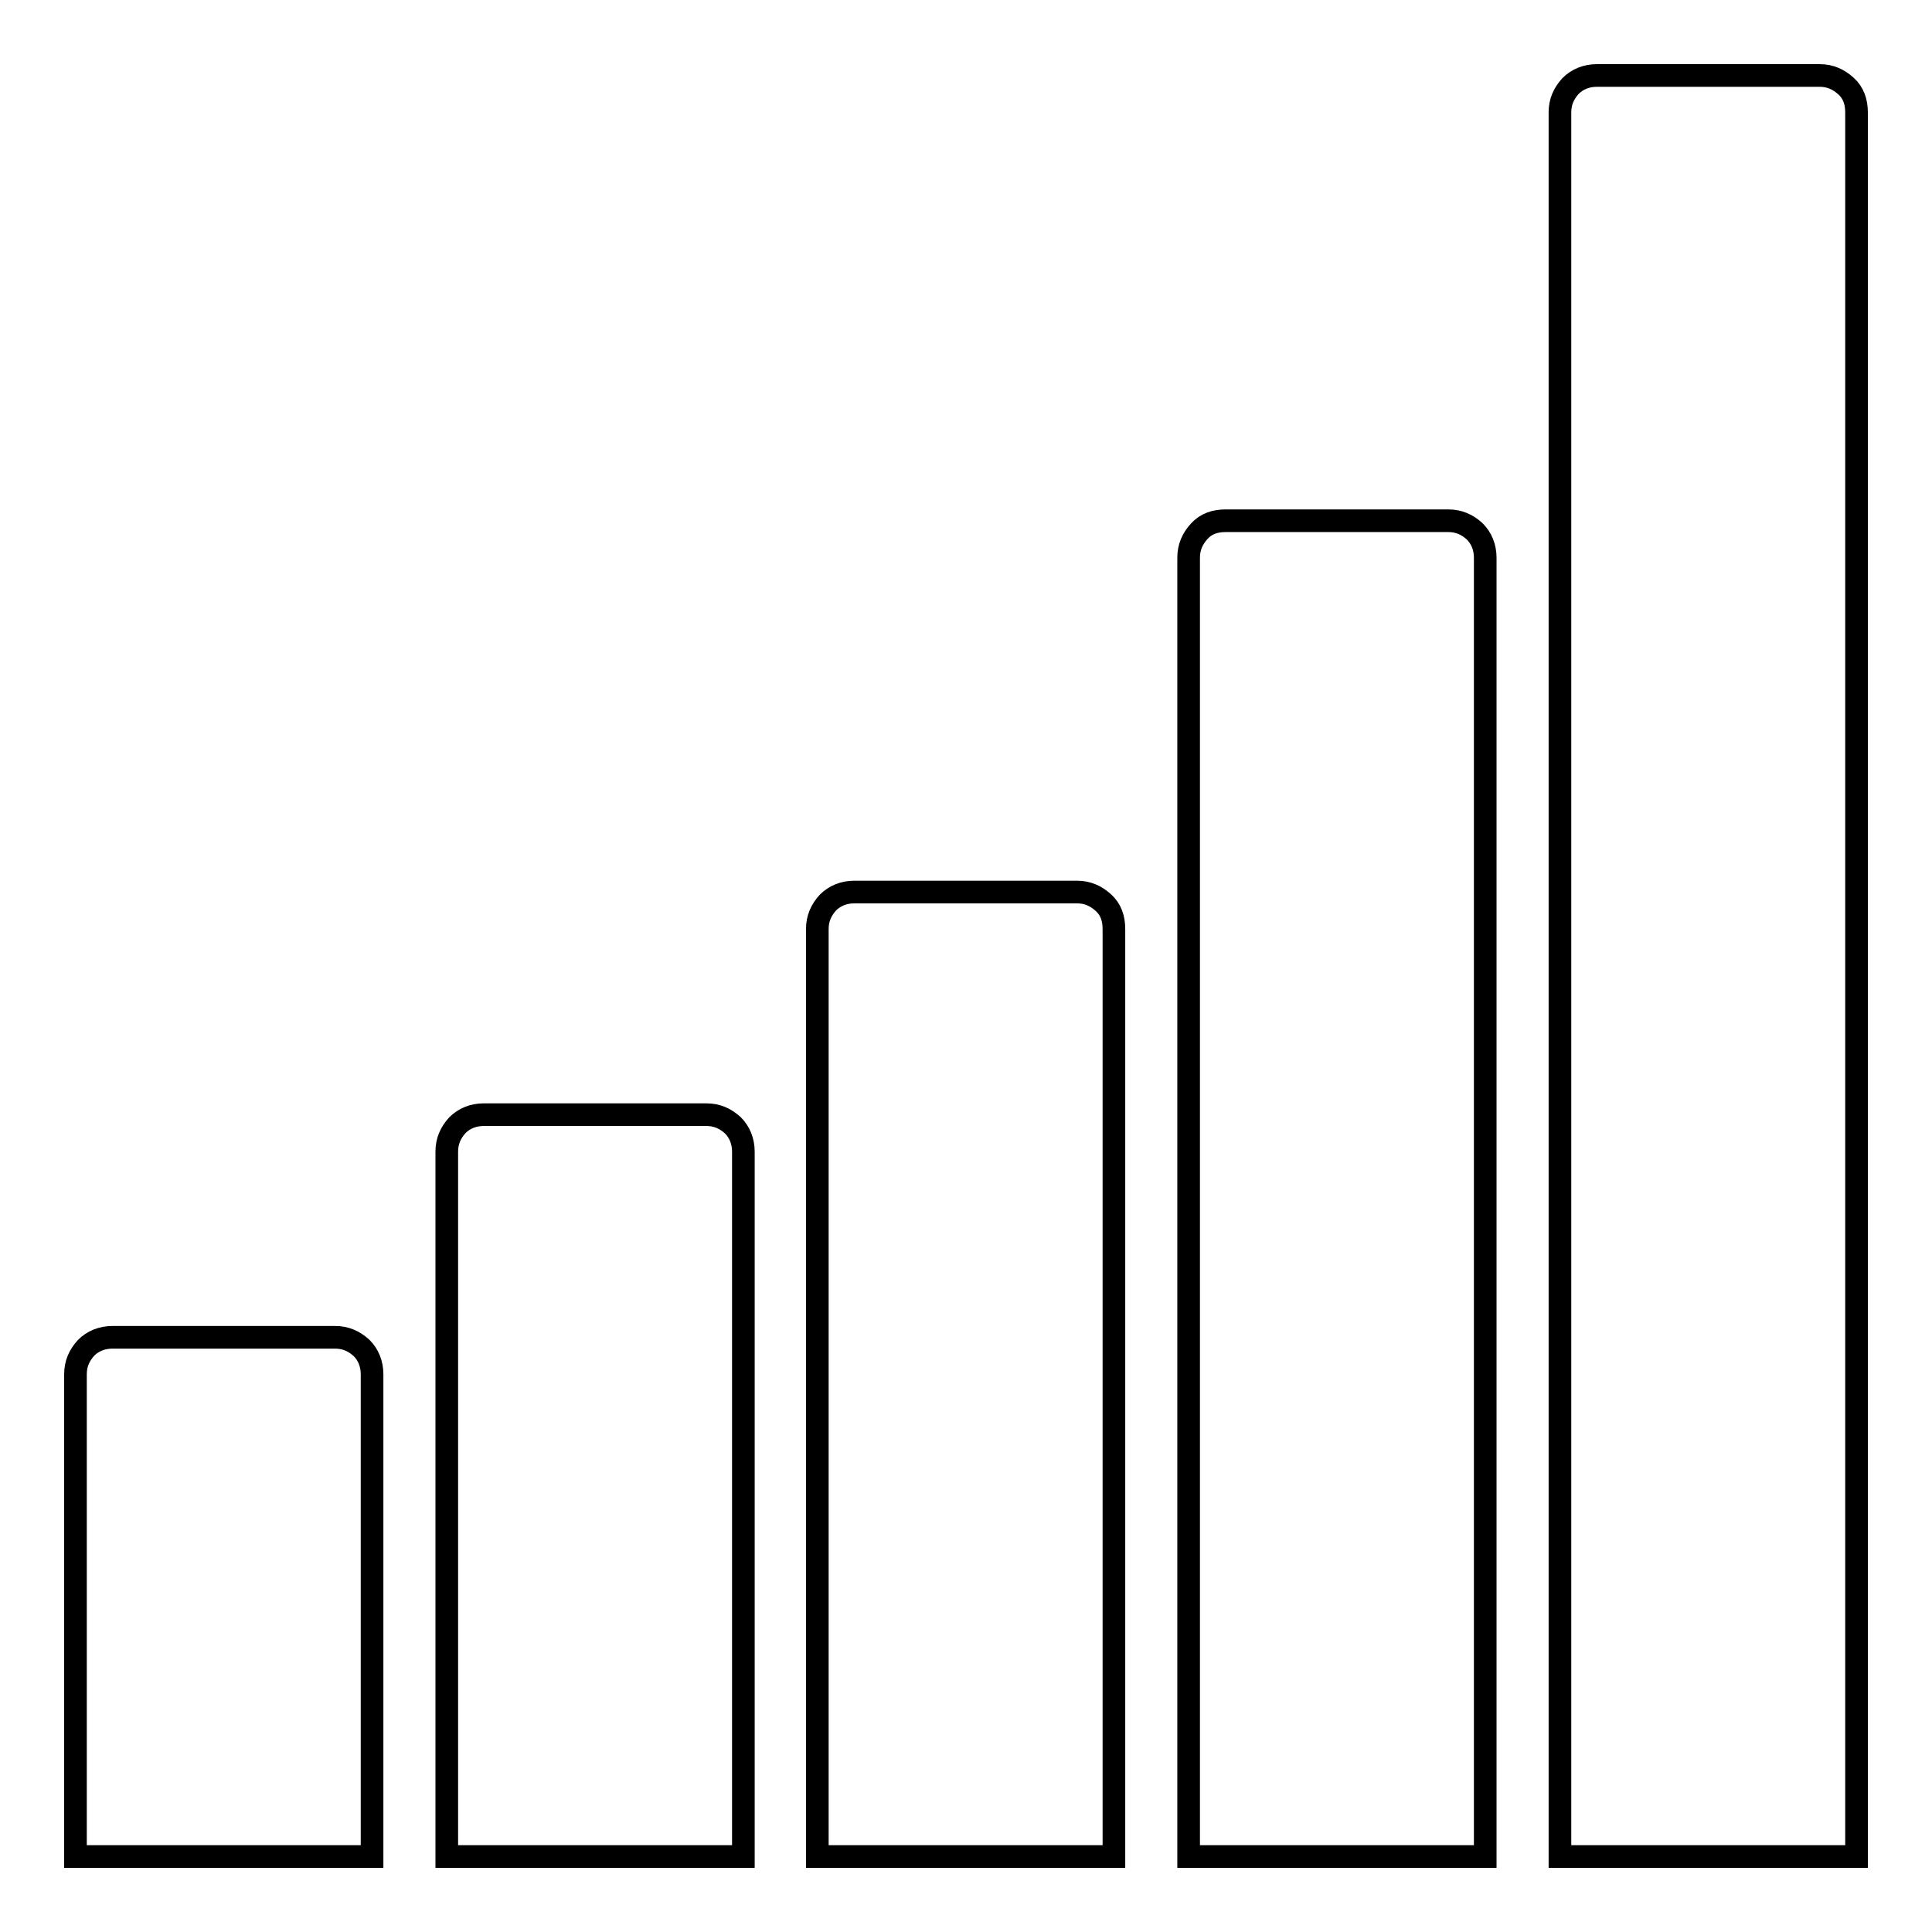<?xml version="1.0" encoding="utf-8"?>
<!-- Svg Vector Icons : http://www.onlinewebfonts.com/icon -->
<!DOCTYPE svg PUBLIC "-//W3C//DTD SVG 1.1//EN" "http://www.w3.org/Graphics/SVG/1.1/DTD/svg11.dtd">
<svg version="1.1" xmlns="http://www.w3.org/2000/svg" xmlns:xlink="http://www.w3.org/1999/xlink" x="0px" y="0px" viewBox="0 0 256 256" enable-background="new 0 0 256 256" xml:space="preserve">
<g><g><g><path stroke-width="3" fill-opacity="0" stroke="#000000"  d="M206.7,246V14.9c0-1.4,0.5-2.5,1.4-3.5c0.9-0.9,2.1-1.4,3.5-1.4h29.5c1.4,0,2.5,0.5,3.5,1.4c1,0.9,1.4,2.1,1.4,3.5V246H206.7z M157.5,246V73.9c0-1.4,0.5-2.5,1.4-3.5c0.9-1,2.1-1.4,3.5-1.4h29.5c1.4,0,2.5,0.5,3.5,1.4c0.9,0.9,1.4,2.1,1.4,3.5V246H157.5z M108.3,246V123.1c0-1.4,0.5-2.5,1.4-3.5c0.9-0.9,2.1-1.4,3.5-1.4h29.5c1.4,0,2.5,0.5,3.5,1.4c1,0.9,1.4,2.1,1.4,3.5V246H108.3z M59.2,246v-93.4c0-1.4,0.5-2.5,1.4-3.5c0.9-0.9,2.1-1.4,3.5-1.4h29.5c1.4,0,2.5,0.5,3.5,1.4c0.9,0.9,1.4,2.1,1.4,3.5V246H59.2z M10,246v-63.9c0-1.4,0.5-2.5,1.4-3.5c0.9-0.9,2.1-1.4,3.5-1.4h29.5c1.4,0,2.5,0.5,3.5,1.4c0.9,0.9,1.4,2.1,1.4,3.5V246H10z"/></g></g></g>
</svg>